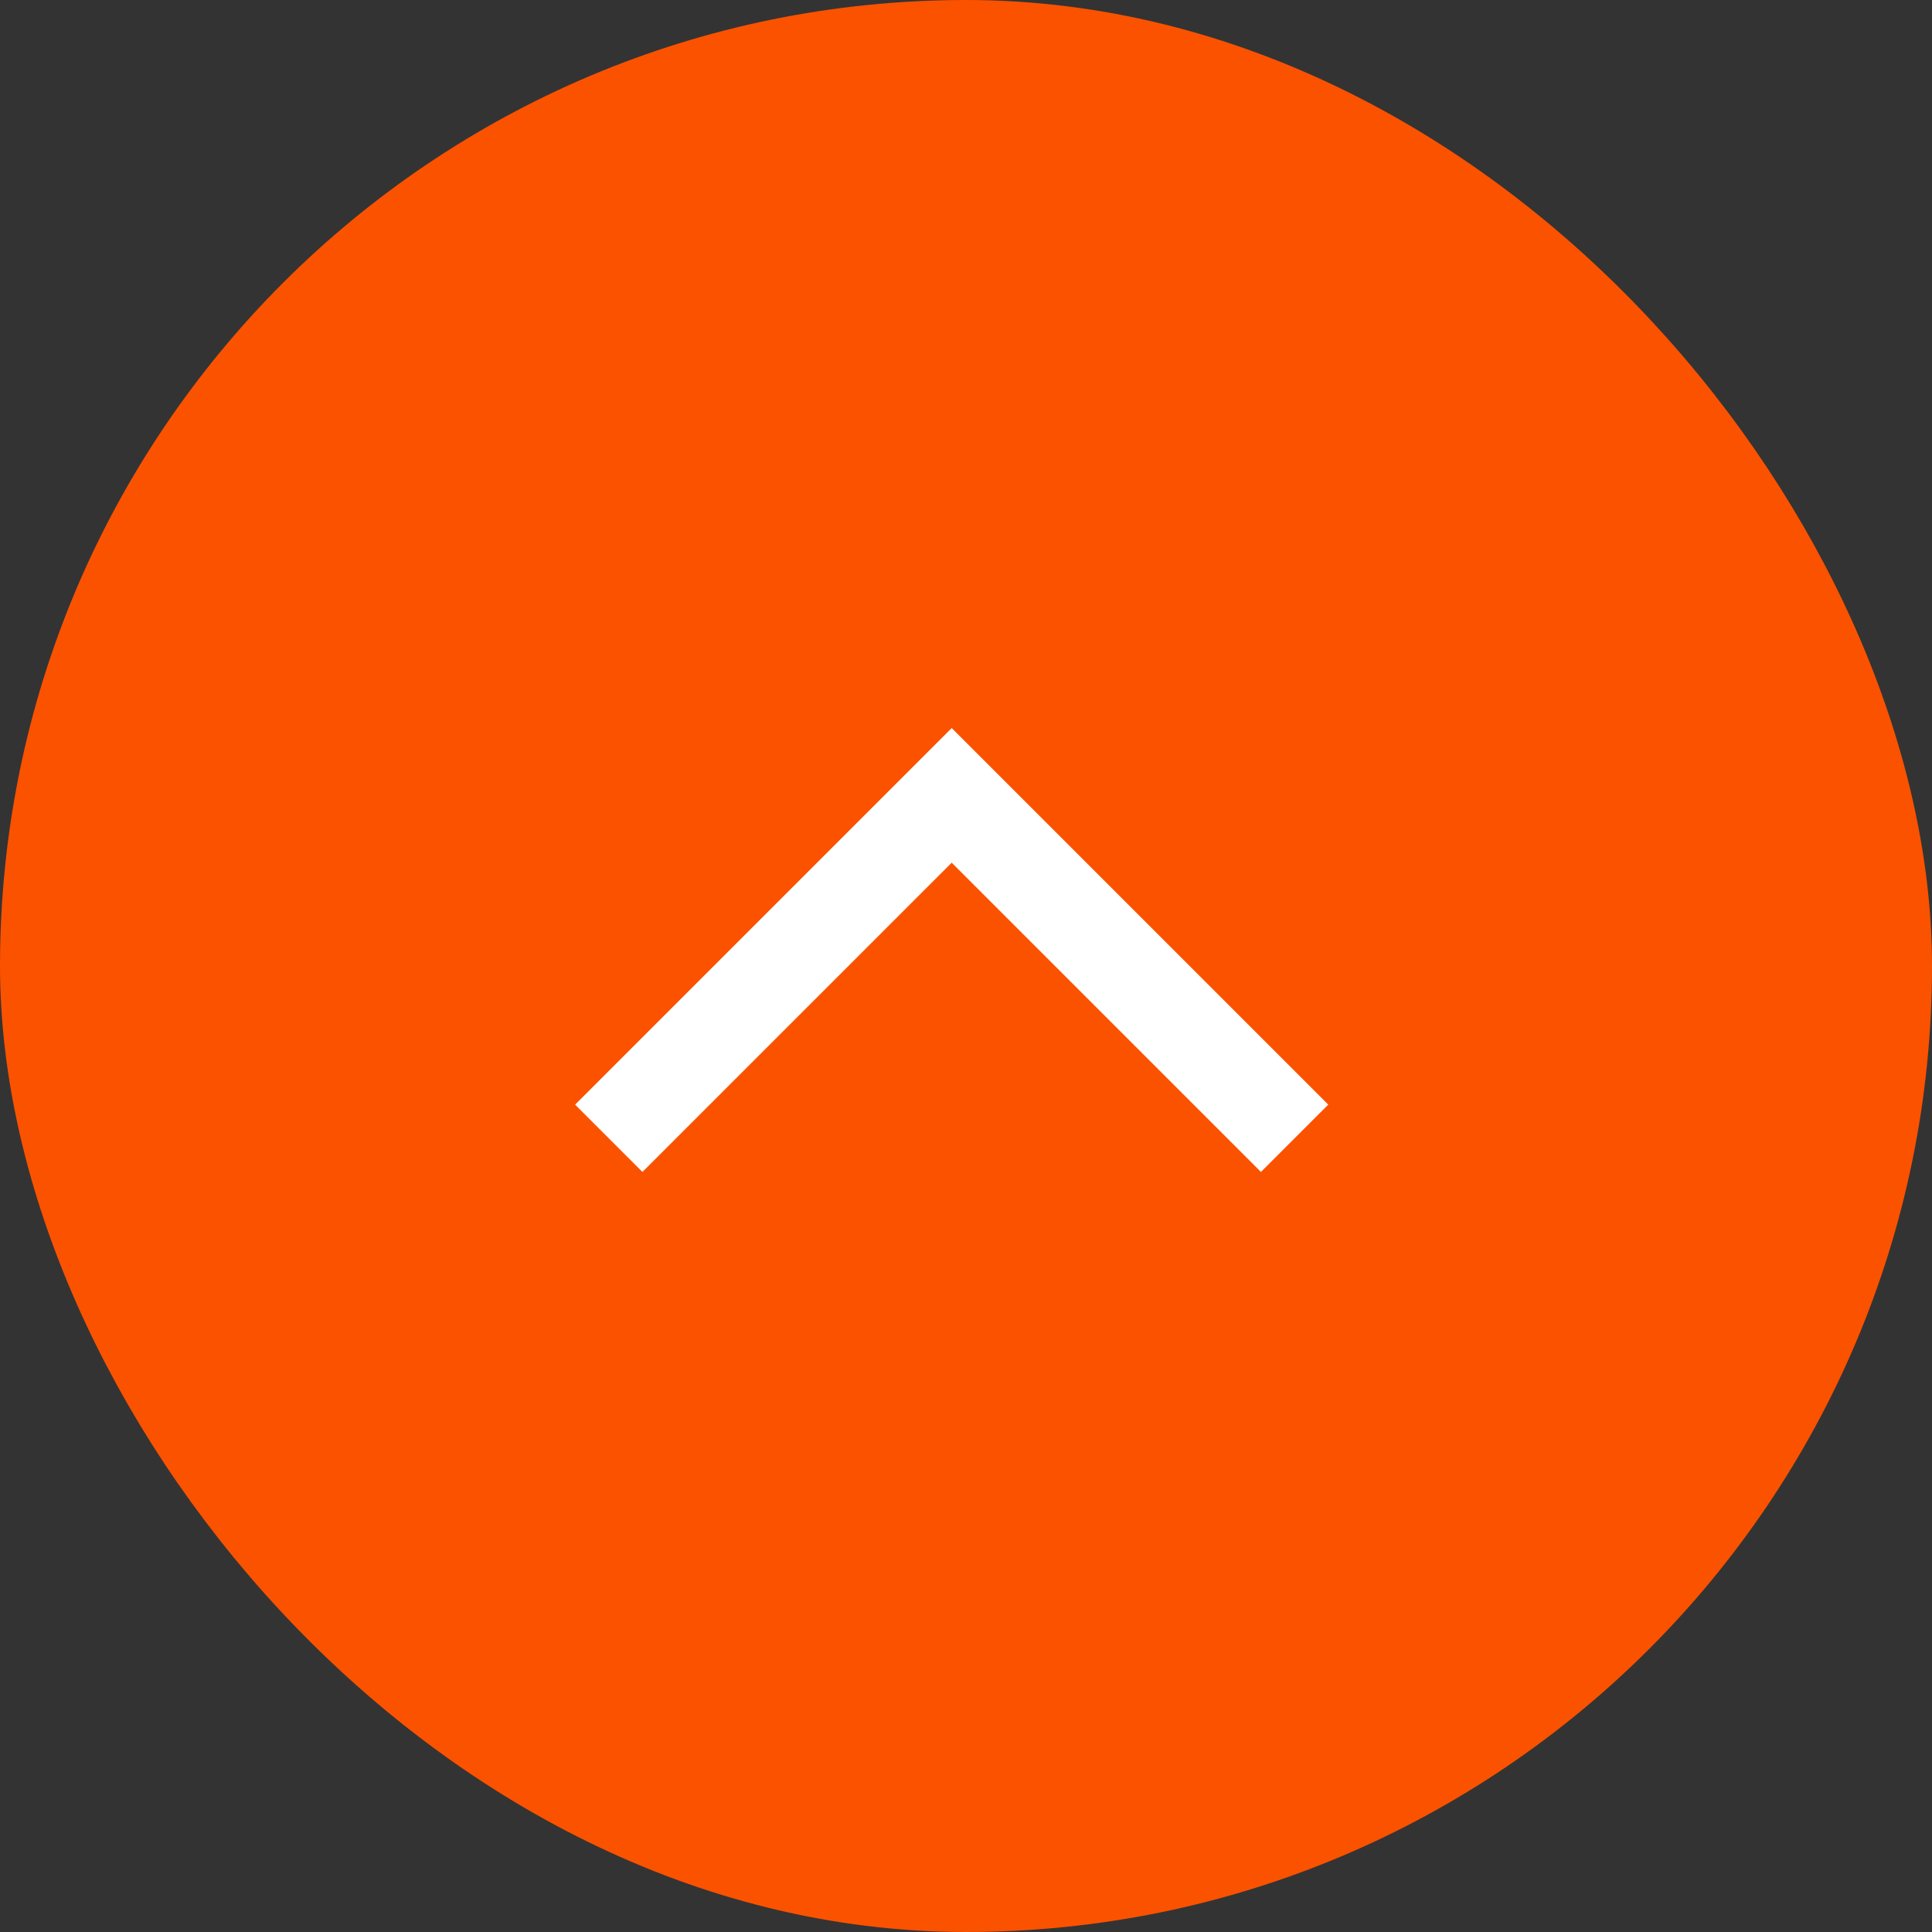 <svg width="32" height="32" viewBox="0 0 32 32" fill="none" xmlns="http://www.w3.org/2000/svg">
<rect x="0" y="0" width="32" height="32" fill="#333333" stroke="none"/>
<rect x="31" y="31" width="30" height="30" rx="15" transform="rotate(-180 31 31)" fill="#FB5200"/>
<rect x="31" y="31" width="30" height="30" rx="15" transform="rotate(-180 31 31)" stroke="#FB5200" stroke-width="2"/>
<path d="M20.885 19.411L22 18.296L15.763 12.059L9.526 18.296L10.641 19.411L15.763 14.289L20.885 19.411Z" fill="white"/>
</svg>

